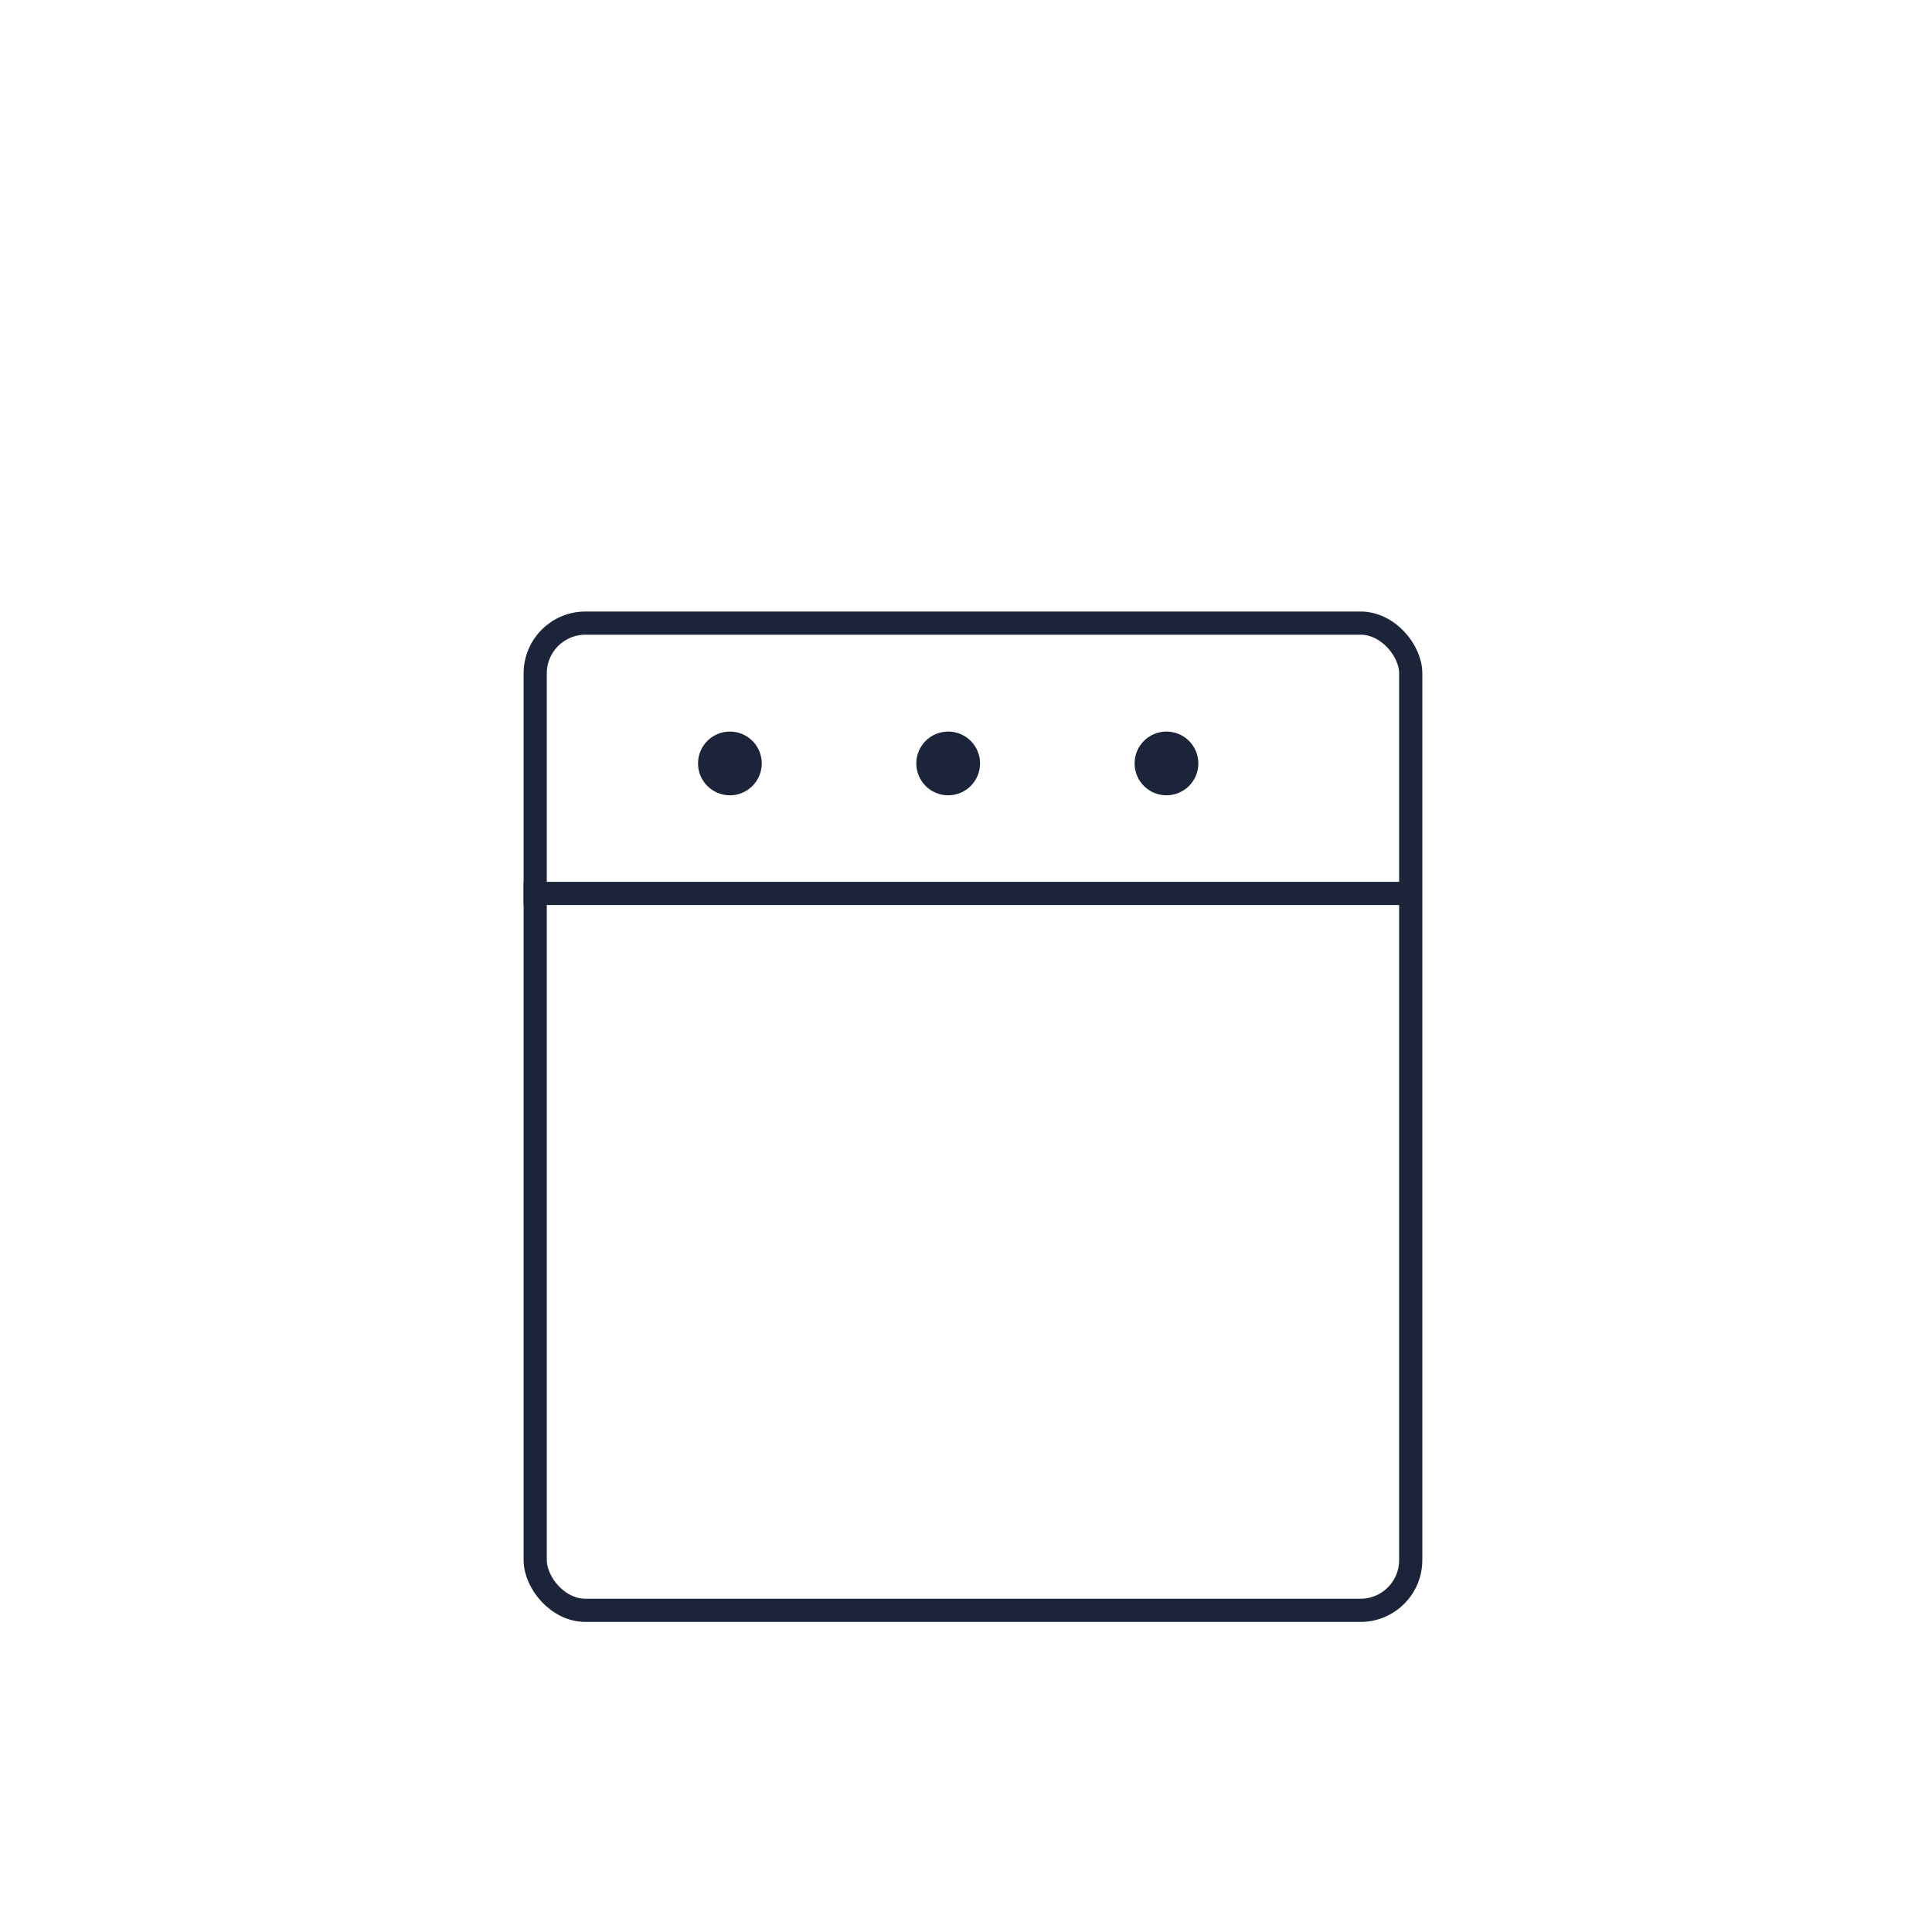 <?xml version="1.0" encoding="UTF-8"?>
<svg xmlns="http://www.w3.org/2000/svg" width="125" height="125" viewBox="0 0 125 125" fill="none">
  <rect x="34.628" y="40.315" width="56.646" height="63.873" rx="3.25" stroke="#1C243A" stroke-width="1.5"></rect>
  <circle cx="47.224" cy="49.394" r="2.062" fill="#1C243A"></circle>
  <circle cx="61.347" cy="49.394" r="2.062" fill="#1C243A"></circle>
  <circle cx="75.47" cy="49.394" r="2.062" fill="#1C243A"></circle>
  <line x1="33.878" y1="57.805" x2="90.574" y2="57.805" stroke="#1C243A" stroke-width="1.5"></line>
  <mask id="path-6-inside-1_521_93" fill="white">
    <rect x="44.162" y="66.959" width="38.149" height="25.104" rx="1"></rect>
  </mask>
  <rect x="44.162" y="66.959" width="38.149" height="25.104" rx="1" stroke="#1C243A" stroke-width="3" mask="url(#path-6-inside-1_521_93)"></rect>
</svg>
